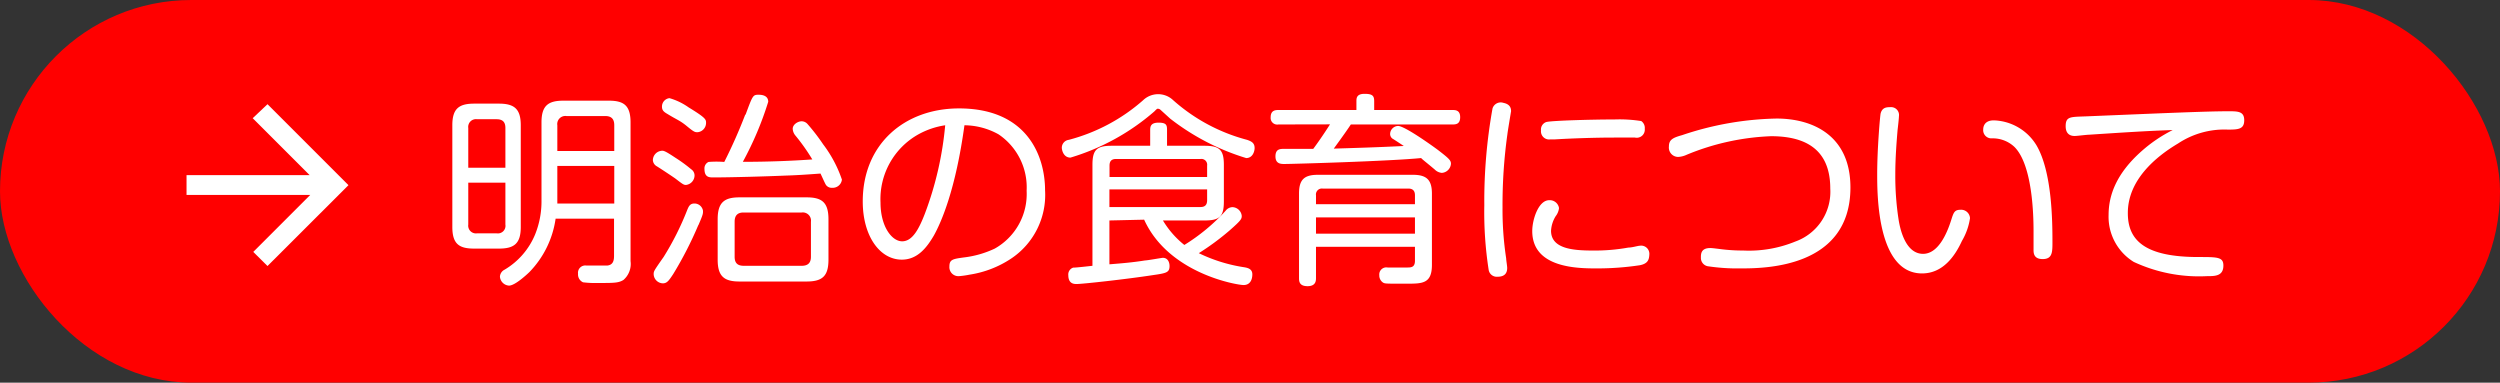 <svg xmlns="http://www.w3.org/2000/svg" width="219.53" height="33.6" viewBox="0 0 219.53 33.6">
  <rect x="0" y="0" width="219.53" height="33.6" fill="#333333" stroke="none"/>
  <defs>
    <style>
      .cls-1 {
        fill: red;
      }

      .cls-2 {
        fill: #fff;
      }
    </style>
  </defs>
  <g id="レイヤー_2" data-name="レイヤー 2">
    <g id="レイヤー_1-2" data-name="レイヤー 1">
      <g id="mv_point_link">
        <rect class="cls-1" width="219.53" height="33.6" rx="16.8"/>
        <g>
          <path class="cls-2" d="M45.73,19.93c0,1.47-.59,1.9-1.92,1.9H41.64c-1.31,0-1.92-.39-1.92-1.9V11c0-1.45.57-1.9,1.92-1.9h2.17c1.36,0,1.92.47,1.92,1.9Zm-1.35-5.2V11.24c0-.41-.14-.77-.77-.77H41.89a.68.68,0,0,0-.77.77v3.49Zm0,1.31H41.12v3.68a.68.68,0,0,0,.77.77h1.72a.67.67,0,0,0,.77-.77Zm4.41,3.16a8.42,8.42,0,0,1-2.31,4.7c-.22.21-1.26,1.18-1.78,1.18a.85.85,0,0,1-.8-.79.73.73,0,0,1,.41-.61A6.45,6.45,0,0,0,47,20.56a7.76,7.76,0,0,0,.55-3V10.75c0-1.45.56-1.91,1.92-1.91h4c1.33,0,1.9.44,1.9,1.91V22.93a1.86,1.86,0,0,1-.62,1.65c-.43.27-.83.27-2.25.27a8.6,8.6,0,0,1-1.3-.06.75.75,0,0,1-.44-.75.64.64,0,0,1,.74-.72c.29,0,1.56,0,1.81,0,.56-.05.61-.5.61-.86V19.2Zm.15-5.94h5V11c0-.53-.23-.81-.79-.81H49.74a.71.71,0,0,0-.8.81Zm5,1.31h-5v3.3h5Z"/>
          <path class="cls-2" d="M59.32,13.86a12.66,12.66,0,0,1,1.37,1,.66.66,0,0,1,.3.54.85.85,0,0,1-.75.84c-.2,0-.27-.05-.92-.55-.19-.14-1.23-.83-1.63-1.08a.66.66,0,0,1-.36-.55.84.84,0,0,1,.7-.81C58.25,13.21,58.34,13.21,59.32,13.86Zm2,5.91a32.57,32.57,0,0,1-2.2,4.29c-.4.61-.56.82-.92.82a.83.83,0,0,1-.8-.79c0-.27,0-.28.87-1.52a24.76,24.76,0,0,0,2.08-4.14c.13-.31.24-.56.63-.56a.76.76,0,0,1,.75.63C61.74,18.77,61.73,18.84,61.33,19.77ZM60.47,9.43C62,10.36,62,10.5,62,10.79a.82.82,0,0,1-.74.82c-.23,0-.3,0-.93-.52s-.82-.53-1.7-1.07c-.31-.18-.5-.31-.5-.65a.74.74,0,0,1,.66-.75A5.53,5.53,0,0,1,60.47,9.43Zm5,.64c.63-1.7.64-1.75,1.15-1.75s.84.19.84.62a28.77,28.77,0,0,1-2.23,5.27c2.3,0,4.4-.09,6.1-.21a17.26,17.26,0,0,0-1.51-2.13,1,1,0,0,1-.21-.56c0-.38.45-.66.79-.66a.7.7,0,0,1,.5.23,17.37,17.37,0,0,1,1.38,1.79,10.92,10.92,0,0,1,1.65,3.1.81.81,0,0,1-.86.72.61.61,0,0,1-.54-.25c-.09-.13-.39-.82-.48-1-1.22.09-2.1.15-3.12.18-1.58.07-4.77.16-6.29.16-.35,0-.78,0-.78-.75a.62.62,0,0,1,.36-.61,9,9,0,0,1,1.38,0A44.82,44.82,0,0,0,65.44,10.07ZM72.75,22.8c0,1.44-.53,1.92-1.92,1.92H64.94c-1.35,0-1.92-.45-1.92-1.92V19.25c0-1.5.61-1.92,1.92-1.92h5.89c1.33,0,1.92.43,1.92,1.92Zm-1.54-3.33a.72.72,0,0,0-.81-.81H65.29c-.55,0-.78.29-.78.81v3.08c0,.54.25.79.8.79H70.4c.54,0,.81-.25.81-.79Z"/>
          <path class="cls-2" d="M82,20.69c-.59,1-1.4,2.11-2.81,2.11-1.94,0-3.43-2.08-3.43-5.11,0-5.07,3.71-8.17,8.45-8.17,6,0,7.56,4.19,7.56,7.2a6.72,6.72,0,0,1-3,6,9.07,9.07,0,0,1-3.64,1.4,7.74,7.74,0,0,1-.92.13.79.79,0,0,1-.84-.86c0-.61.32-.65,1.24-.78a8.75,8.75,0,0,0,2.74-.78,5.5,5.5,0,0,0,2.8-5.08,5.61,5.61,0,0,0-2.46-4.95,6.25,6.25,0,0,0-3-.8C83.92,16.62,82.67,19.49,82,20.69Zm-1.34-8.9a6.51,6.51,0,0,0-3.34,6c0,2.11,1,3.4,1.9,3.4s1.47-1.07,2-2.44A29.48,29.48,0,0,0,83,11,7,7,0,0,0,80.66,11.79Z"/>
          <path class="cls-2" d="M101.36,9.79A19.9,19.9,0,0,1,94,13.84c-.61,0-.76-.65-.76-.88a.7.7,0,0,1,.61-.68,16,16,0,0,0,6.53-3.48,1.91,1.91,0,0,1,2.64,0,15.8,15.8,0,0,0,6.49,3.48c.41.14.66.29.66.72,0,.28-.16.88-.74.88a20.64,20.64,0,0,1-6.67-3.46l-.87-.79a.33.33,0,0,0-.2-.08C101.61,9.53,101.56,9.59,101.36,9.79Zm-3.94,9.57v3.85c1.11-.09,2-.16,3.13-.34.2,0,1.46-.23,1.56-.23.45,0,.59.41.59.72,0,.57-.28.63-1.47.8-2.33.36-6.18.78-6.68.78-.22,0-.74,0-.74-.78a.63.63,0,0,1,.43-.66c.11,0,.27,0,1.69-.16V14.48c0-1.31.36-1.68,1.68-1.68H101V11.45c0-.28,0-.68.73-.68s.75.24.75.68V12.8h3.3c1.31,0,1.69.36,1.69,1.68v3.21c0,1.31-.36,1.67-1.69,1.67h-3.66A8,8,0,0,0,104,21.51a16.83,16.83,0,0,0,3.62-3,.79.79,0,0,1,.59-.32.85.85,0,0,1,.83.77c0,.27-.07.4-1.06,1.27a22.4,22.4,0,0,1-2.71,2,13.82,13.82,0,0,0,4,1.24c.29.05.7.14.7.62s-.2.94-.77.94-6.58-1-8.73-5.74ZM106,15.54v-1a.51.51,0,0,0-.58-.58H98c-.4,0-.57.2-.57.58v1Zm0,1.09H97.42v1.55h8c.42,0,.58-.22.58-.6Z"/>
          <path class="cls-2" d="M112.26,10.93a.58.58,0,0,1-.68-.64c0-.61.43-.63.68-.63h6.85V8.89c0-.25,0-.65.71-.65s.85.18.85.65v.77h6.86c.26,0,.69,0,.69.63s-.4.64-.69.64h-8.91c-.25.38-.68,1-1.5,2.12,1.95-.06,3.74-.11,6.15-.23-.13-.09-.92-.61-1-.65a.51.51,0,0,1-.2-.41.72.72,0,0,1,.7-.7c.55,0,2.8,1.59,3.5,2.11,1,.77,1.14.92,1.14,1.21a.86.86,0,0,1-.8.8,1,1,0,0,1-.63-.3c-.77-.65-1-.81-1.19-1-2.88.28-11.33.52-12,.52-.3,0-.79,0-.79-.67s.45-.64.66-.66c.74,0,1.92,0,2.66,0,.32-.43.84-1.16,1.47-2.15Zm3.3,10.74V24.4c0,.23,0,.73-.74.73s-.75-.44-.75-.73V17c0-1.2.43-1.65,1.65-1.65h8.35c1.19,0,1.67.43,1.67,1.65v6.26c0,1.65-.84,1.65-2.2,1.65H123c-1.4,0-1.42,0-1.6-.13a.74.74,0,0,1-.28-.61.62.62,0,0,1,.73-.68l1.7,0c.34,0,.7,0,.7-.59V21.67Zm0-3.74h8.69v-.78c0-.34-.14-.59-.57-.59h-7.53a.52.52,0,0,0-.59.59Zm8.69,1.16h-8.69v1.43h8.69Z"/>
          <path class="cls-2" d="M132.69,9.77s-.29,1.72-.32,2a44.76,44.76,0,0,0-.43,6.44,28.43,28.43,0,0,0,.32,4.48c0,.16.09.66.09.84,0,.45-.22.77-.84.77a.72.72,0,0,1-.79-.62,33.09,33.09,0,0,1-.38-5.67,46.06,46.06,0,0,1,.72-8.48.75.75,0,0,1,.95-.5C132.56,9.14,132.69,9.44,132.69,9.77ZM144,23.29a25.14,25.14,0,0,1-3.73.28c-1.67,0-5.72,0-5.72-3.28,0-1,.54-2.71,1.49-2.71a.82.82,0,0,1,.86.69,1.4,1.4,0,0,1-.29.71,2.72,2.72,0,0,0-.41,1.28c0,1.59,1.94,1.74,3.66,1.74a16.53,16.53,0,0,0,3.13-.26c.34,0,.83-.16,1-.16a.72.72,0,0,1,.84.79C144.81,22.86,144.65,23.16,144,23.29Zm-.38-11.21-.38,0c-.69,0-1.16,0-1.5,0-1.63,0-3.73.07-5.2.16l-.41,0a.71.71,0,0,1-.81-.78.69.69,0,0,1,.45-.74c.41-.13,4.05-.23,6-.23a12.27,12.27,0,0,1,2.35.14.73.73,0,0,1,.31.68A.71.71,0,0,1,143.57,12.08Z"/>
          <path class="cls-2" d="M150.2,21.78c.16,0,.84.09,1,.11a15.67,15.67,0,0,0,1.88.11,10.74,10.74,0,0,0,4.57-.79,4.64,4.64,0,0,0,3.07-4.65c0-2.49-1.13-4.6-5.19-4.6a21.44,21.44,0,0,0-7.42,1.63,2,2,0,0,1-.75.19.82.82,0,0,1-.81-.91c0-.59.32-.77,1.15-1A27.41,27.41,0,0,1,156,10.41c3.24,0,6.49,1.53,6.49,6.05,0,7.1-7.6,7.11-9.67,7.11a17.37,17.37,0,0,1-2.78-.18.74.74,0,0,1-.68-.77C149.35,22.19,149.44,21.78,150.2,21.78Z"/>
          <path class="cls-2" d="M166.75,10.2c0,.2-.1,1.06-.12,1.22-.09,1.06-.2,2.49-.2,3.87a25.23,25.23,0,0,0,.29,4c.11.68.55,3,2.15,3,1.29,0,2.06-1.68,2.46-2.94.21-.66.28-.93.82-.93a.78.78,0,0,1,.84.74,5.54,5.54,0,0,1-.71,2c-.61,1.33-1.67,2.85-3.5,2.85-3.94,0-3.94-6.92-3.94-8.73,0-2.21.25-5.08.3-5.31.14-.56.56-.56.88-.56A.69.69,0,0,1,166.75,10.2Zm11.82,11.62c0-.24,0-1.31,0-1.53,0-1.38-.09-5.79-1.67-7.38a2.77,2.77,0,0,0-2-.76.72.72,0,0,1-.75-.79c0-.19.07-.79.93-.79a4.54,4.54,0,0,1,3.77,2.23c1.33,2.31,1.38,6.51,1.38,8.44,0,.9,0,1.51-.86,1.51S178.57,22.12,178.57,21.82Z"/>
          <path class="cls-2" d="M183.44,11.83c-.2,0-1.06.11-1.24.11s-.81,0-.81-.86.42-.81,1.74-.86c6.58-.27,10.58-.45,12.54-.45.84,0,1.4,0,1.4.79s-.52.82-1.44.82a7.35,7.35,0,0,0-4.37,1.22c-1.94,1.15-4.43,3.21-4.41,6.13,0,2.44,1.59,3.84,6.2,3.84,1.68,0,2.19,0,2.19.75,0,.93-.74.93-1.44.93A13.58,13.58,0,0,1,187.37,23a4.65,4.65,0,0,1-2.21-4.12c0-1.76.7-3.66,2.9-5.61a12.64,12.64,0,0,1,2.73-1.85C188.53,11.49,185.9,11.67,183.44,11.83Z"/>
        </g>
        <path class="cls-2" d="M23.49,9.15l7.11,7.11-7.11,7.1-1.25-1.24,5-5H16.38V15.38H27.19l-5-5Z"/>
      </g>
    </g>
  </g>
</svg>
